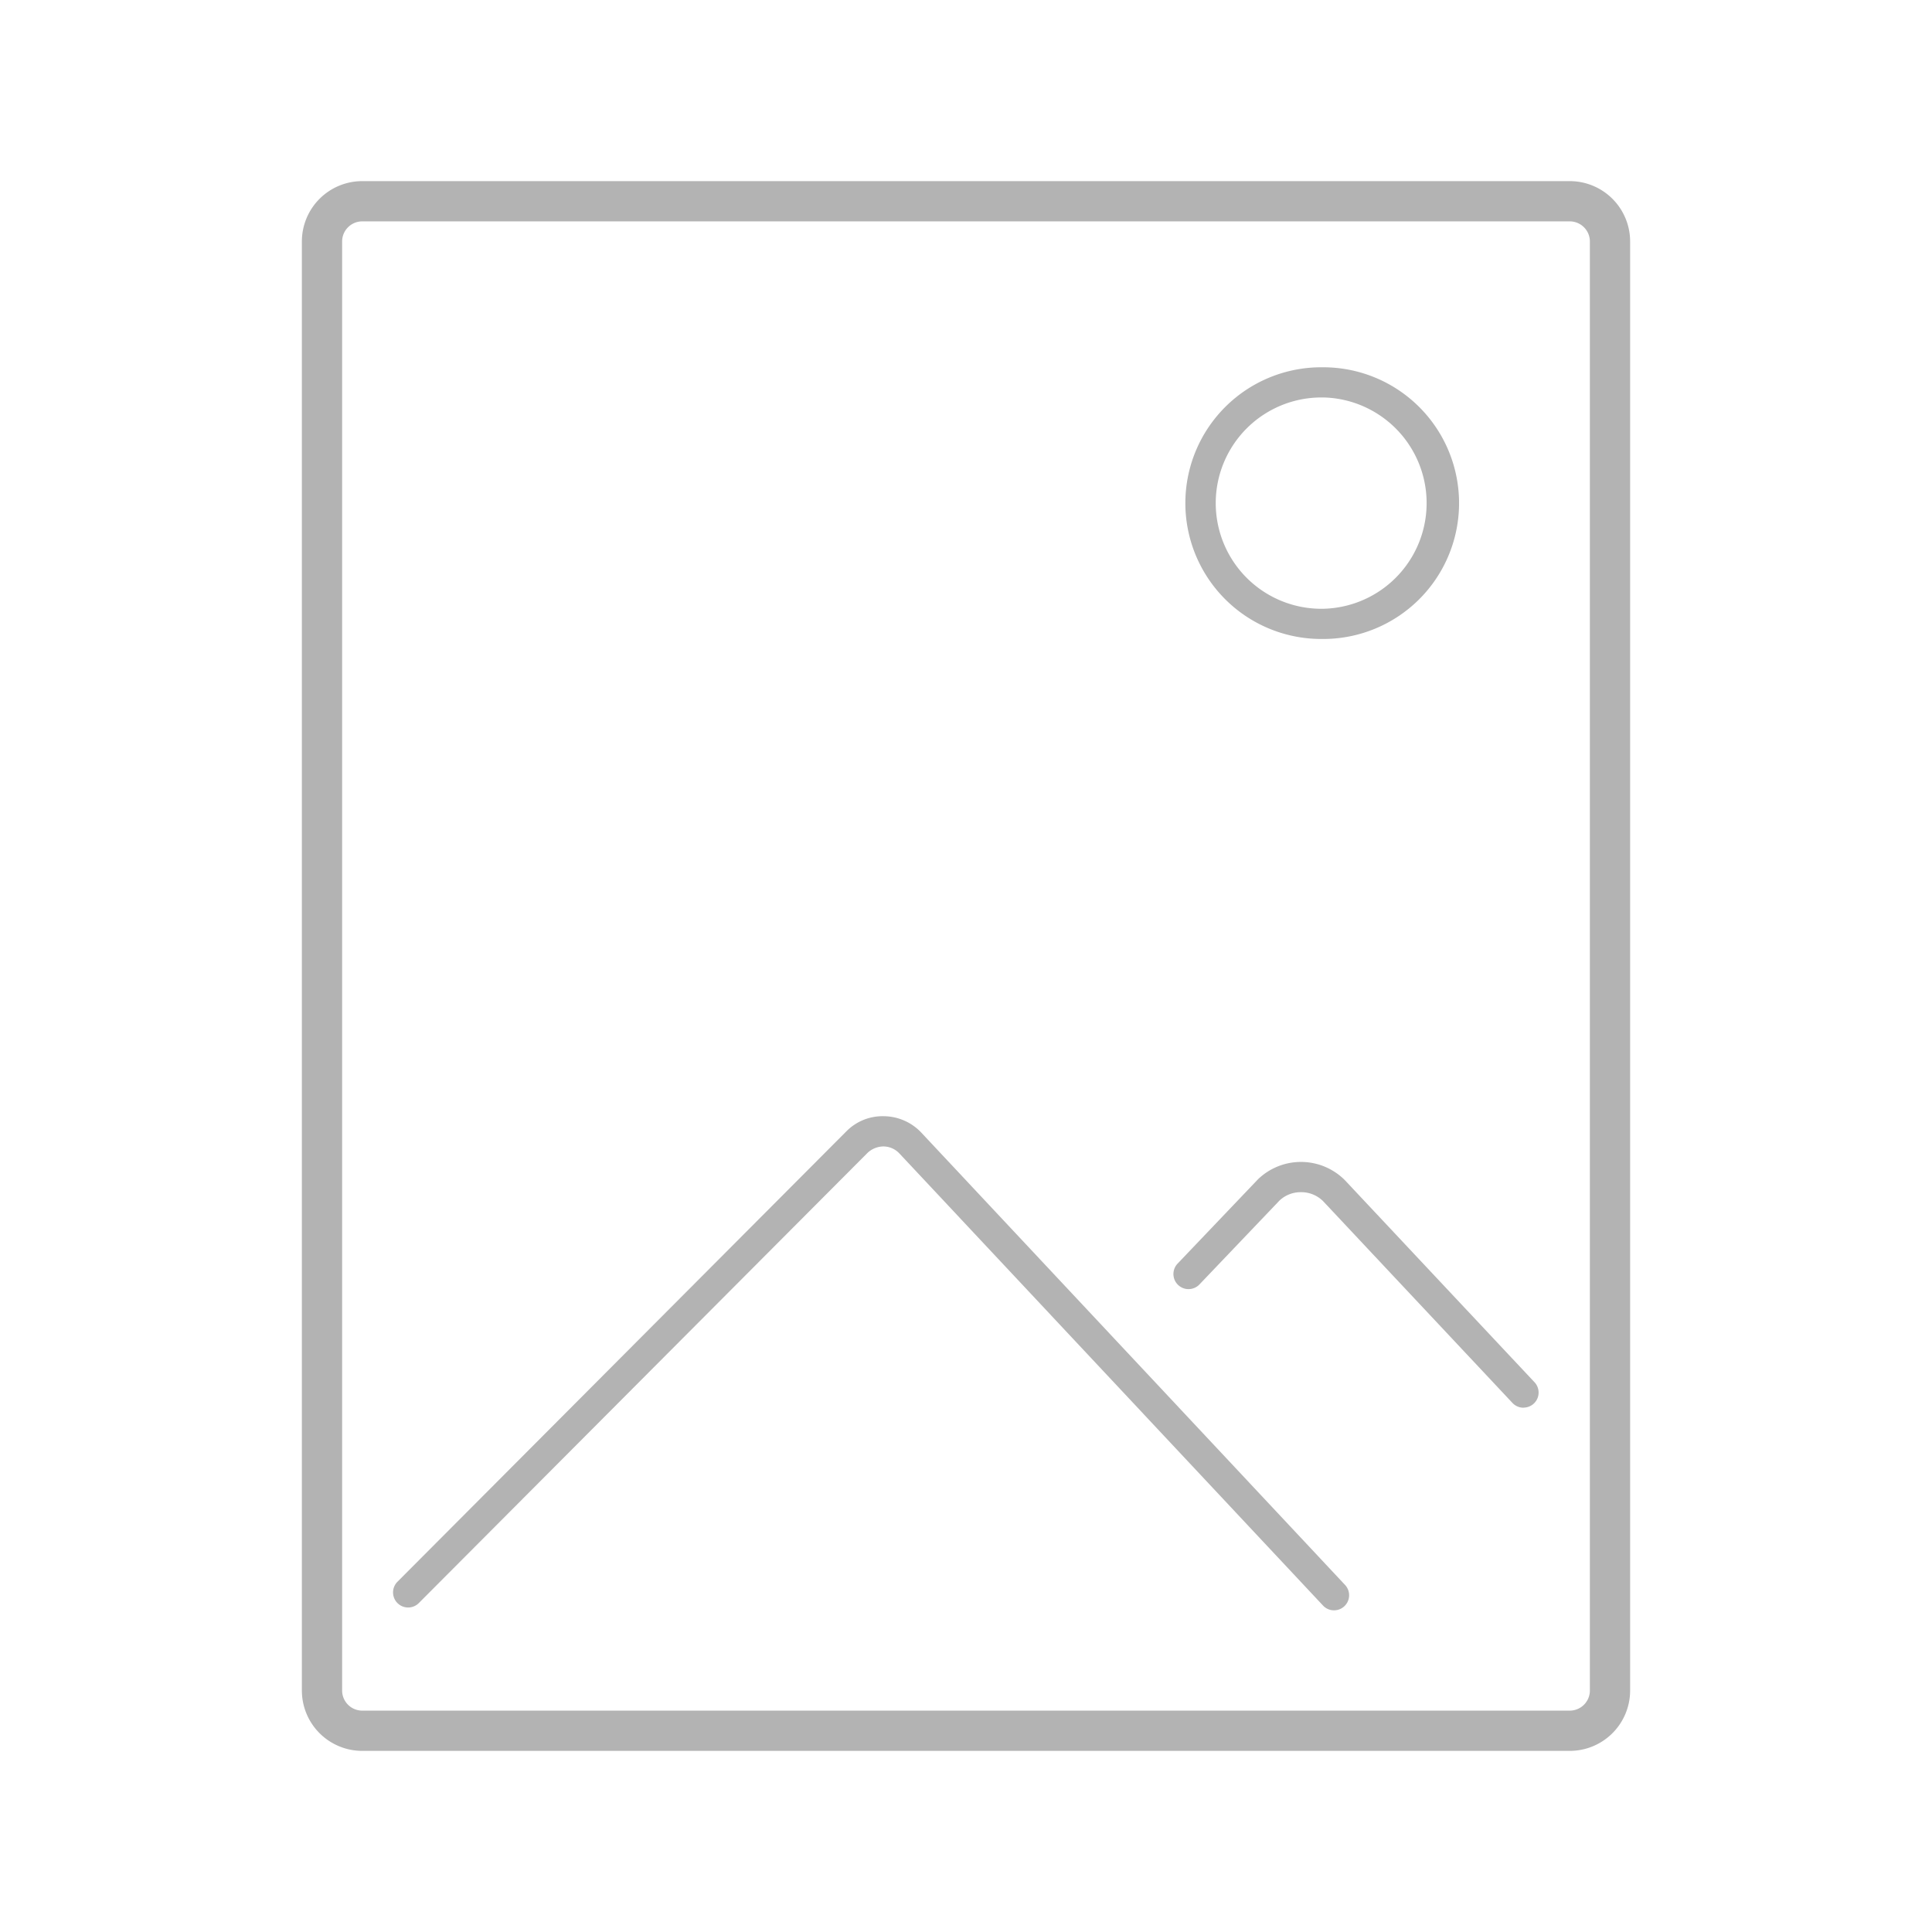 <svg xmlns="http://www.w3.org/2000/svg" width="96" height="96" viewBox="0 0 96 96">
  <defs>
    <style>
      .cls-1 {
        fill: #b3b3b3;
      }
    </style>
  </defs>
  <title>S_IlluPhotoYotsugiriPortrait_96</title>
  <g id="ICONS_96" data-name="ICONS 96">
    <path class="cls-1" d="M78,87H18a3,3,0,0,1-3-3V12a3,3,0,0,1,3-3H78a3,3,0,0,1,3,3V84A3,3,0,0,1,78,87ZM18,11a1,1,0,0,0-1,1V84a1,1,0,0,0,1,1H78a1,1,0,0,0,1-1V12a1,1,0,0,0-1-1Z"/>
    <path class="cls-1" d="M65.7,31.75h-.1a6.75,6.75,0,0,1,.1-13.5h.1a6.75,6.75,0,0,1-.1,13.5Zm-.08-1.5a5.251,5.251,0,0,0,.161-10.5H65.7a5.25,5.25,0,0,0-.081,10.5Z"/>
    <path class="cls-1" d="M75.7,69.948a.75.75,0,0,1-.547-.237L65.743,59.684a1.533,1.533,0,0,0-1.075-.445h-.024a1.529,1.529,0,0,0-1.069.418L59.6,63.823a.75.75,0,0,1-1.086-1.035L62.507,58.6a3.077,3.077,0,0,1,4.324.047l9.417,10.034a.749.749,0,0,1-.547,1.263Z"/>
    <path class="cls-1" d="M66.287,80.016a.746.746,0,0,1-.547-.237L44.677,57.3a1.1,1.1,0,0,0-.775-.334,1.175,1.175,0,0,0-.792.317L20.83,79.636a.75.75,0,1,1-1.062-1.058L42.055,56.216a2.528,2.528,0,0,1,1.871-.752,2.589,2.589,0,0,1,1.839.8L66.834,78.753a.75.75,0,0,1-.547,1.263Z"/>
  </g>
</svg>
